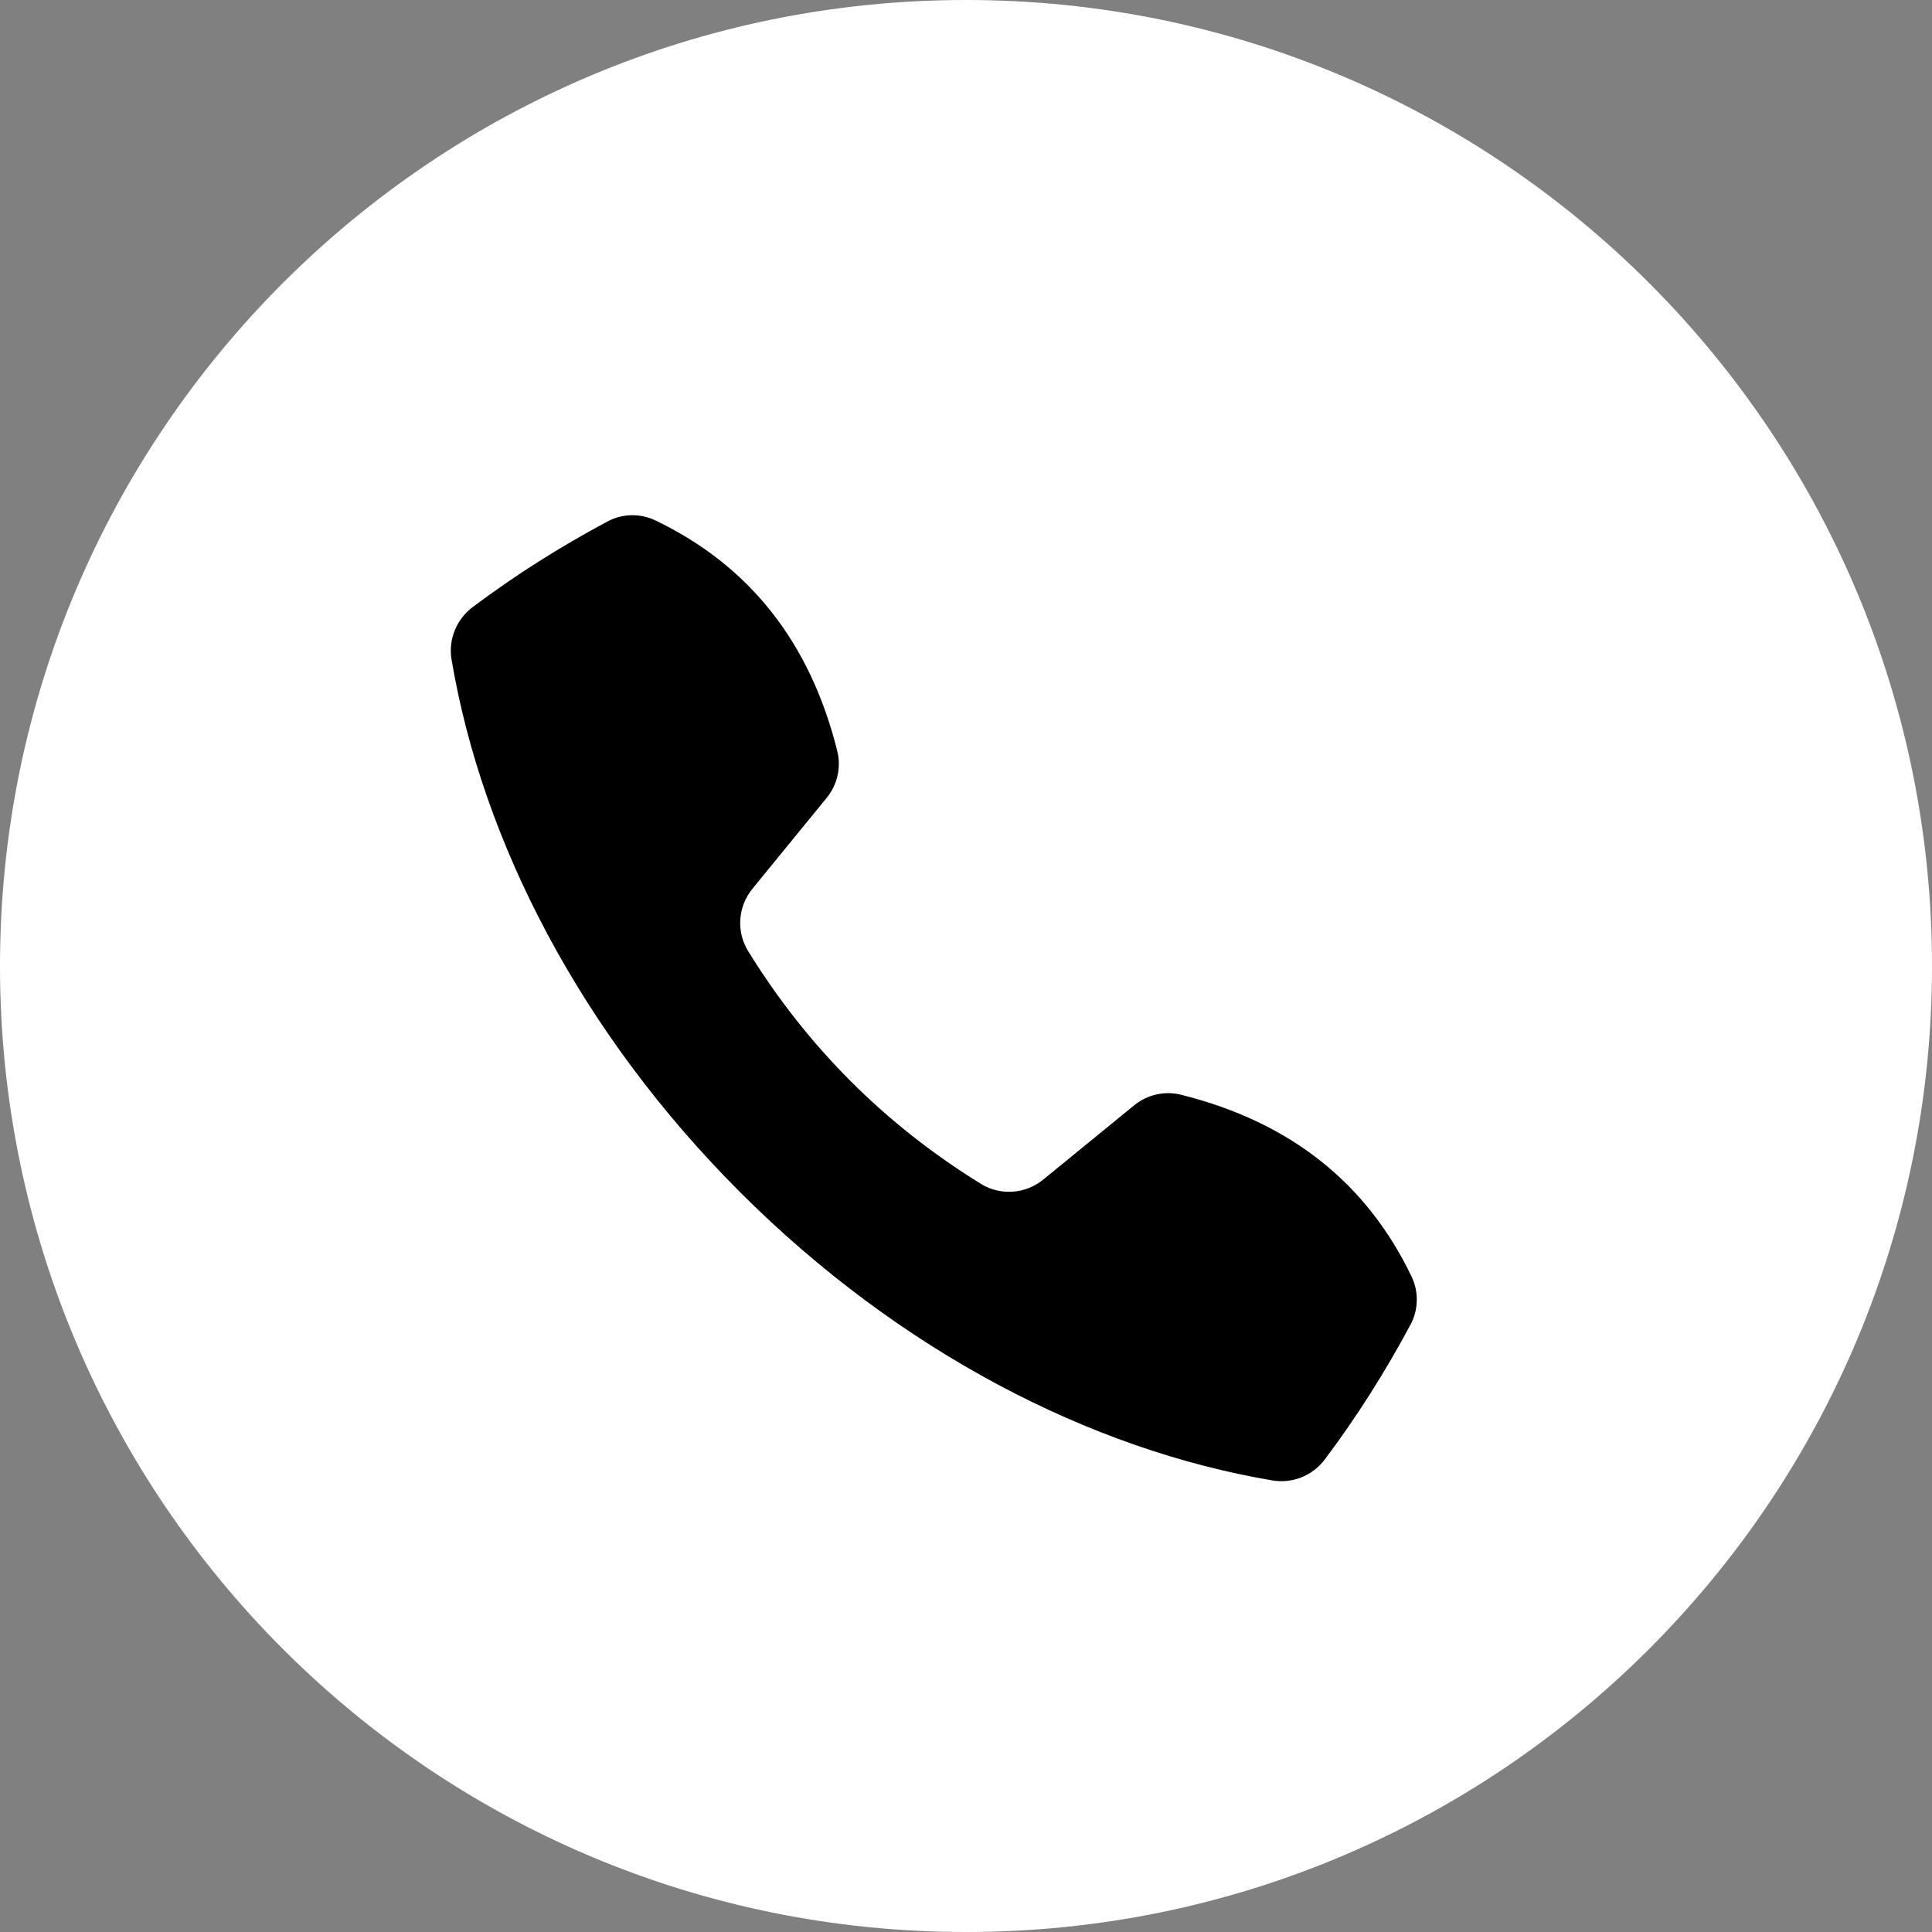 <svg width="30" height="30" viewBox="0 0 30 30" fill="none" xmlns="http://www.w3.org/2000/svg">
<rect x="0" y="0" width="30" height="30" fill="#808080" stroke="none"/>
<path d="M15 30C23.284 30 30 23.284 30 15C30 6.716 23.284 0 15 0C6.716 0 0 6.716 0 15C0 23.284 6.716 30 15 30Z" fill="white"/>
<path d="M21.92 19.825C21.224 18.371 20.035 17.422 18.338 16.999C18.084 16.935 17.813 16.998 17.609 17.165L16.2 18.316C15.925 18.541 15.536 18.57 15.233 18.384C13.742 17.464 12.536 16.258 11.616 14.767C11.43 14.464 11.459 14.075 11.684 13.8L12.835 12.391C13.002 12.187 13.065 11.916 13.001 11.662C12.578 9.964 11.629 8.777 10.175 8.08C9.94 7.968 9.664 7.974 9.434 8.097C8.703 8.487 8.003 8.929 7.341 9.426C7.087 9.616 6.959 9.931 7.012 10.243C7.488 13.065 9.013 16.032 11.49 18.51C13.968 20.987 16.935 22.512 19.757 22.988C20.07 23.041 20.384 22.913 20.574 22.659C21.071 21.997 21.513 21.297 21.904 20.566C22.026 20.336 22.032 20.06 21.92 19.825Z" fill="black"/>
</svg>
